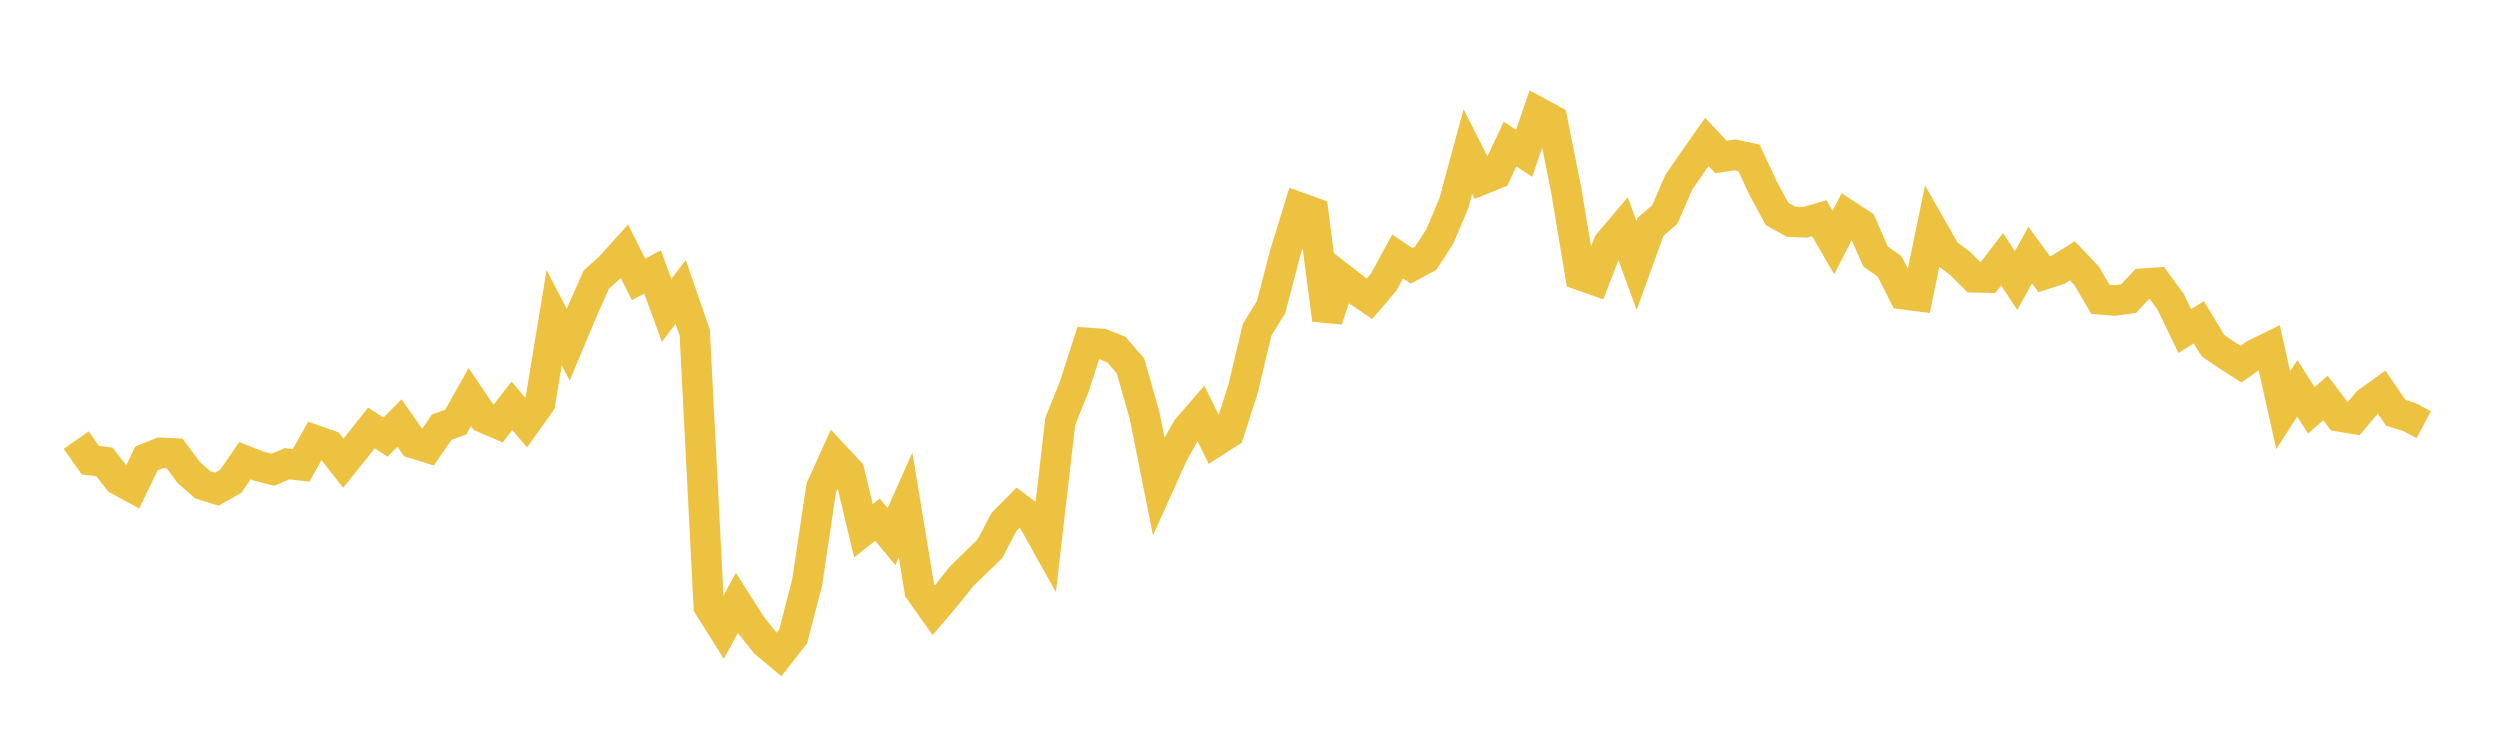 <svg width="164" height="48" xmlns="http://www.w3.org/2000/svg" xmlns:xlink="http://www.w3.org/1999/xlink"><path fill="none" stroke="rgb(237,194,64)" stroke-width="2" d="M5,28.87L5.922,30.185L6.844,30.299L7.766,31.476L8.689,31.978L9.611,30.067L10.533,29.704L11.455,29.747L12.377,30.991L13.299,31.802L14.222,32.09L15.144,31.567L16.066,30.221L16.988,30.581L17.91,30.818L18.832,30.423L19.754,30.527L20.677,28.886L21.599,29.207L22.521,30.389L23.443,29.242L24.365,28.072L25.287,28.677L26.21,27.749L27.132,29.077L28.054,29.363L28.976,28.023L29.898,27.689L30.82,26.042L31.743,27.405L32.665,27.8L33.587,26.62L34.509,27.722L35.431,26.43L36.353,20.84L37.275,22.614L38.198,20.414L39.12,18.343L40.042,17.51L40.964,16.485L41.886,18.328L42.808,17.838L43.731,20.362L44.653,19.148L45.575,21.816L46.497,39.776L47.419,41.241L48.341,39.545L49.263,40.998L50.186,42.16L51.108,42.932L52.03,41.755L52.952,38.185L53.874,32.011L54.796,29.964L55.719,30.954L56.641,34.813L57.563,34.089L58.485,35.2L59.407,33.137L60.329,38.731L61.251,40.033L62.174,38.949L63.096,37.789L64.018,36.894L64.94,35.995L65.862,34.24L66.784,33.307L67.707,33.999L68.629,35.65L69.551,27.649L70.473,25.359L71.395,22.498L72.317,22.566L73.24,22.936L74.162,24.01L75.084,27.25L76.006,31.869L76.928,29.819L77.85,28.165L78.772,27.097L79.695,28.987L80.617,28.394L81.539,25.537L82.461,21.647L83.383,20.147L84.305,16.613L85.228,13.612L86.15,13.944L87.072,20.971L87.994,18.252L88.916,18.969L89.838,19.6L90.76,18.526L91.683,16.828L92.605,17.44L93.527,16.941L94.449,15.513L95.371,13.34L96.293,9.943L97.216,11.776L98.138,11.406L99.06,9.452L99.982,10.058L100.904,7.372L101.826,7.872L102.749,12.498L103.671,18.048L104.593,18.371L105.515,15.984L106.437,14.895L107.359,17.412L108.281,14.868L109.204,14.084L110.126,11.959L111.048,10.622L111.97,9.311L112.892,10.297L113.814,10.16L114.737,10.359L115.659,12.345L116.581,14.041L117.503,14.549L118.425,14.584L119.347,14.314L120.269,15.908L121.192,14.117L122.114,14.723L123.036,16.828L123.958,17.476L124.88,19.301L125.802,19.424L126.725,14.962L127.647,16.579L128.569,17.268L129.491,18.191L130.413,18.21L131.335,17.01L132.257,18.403L133.18,16.732L134.102,17.994L135.024,17.692L135.946,17.107L136.868,18.074L137.79,19.638L138.713,19.712L139.635,19.59L140.557,18.611L141.479,18.547L142.401,19.808L143.323,21.717L144.246,21.141L145.168,22.669L146.09,23.301L147.012,23.888L147.934,23.234L148.856,22.785L149.778,26.908L150.701,25.471L151.623,26.921L152.545,26.106L153.467,27.315L154.389,27.471L155.311,26.382L156.234,25.719L157.156,27.075L158.078,27.369L159,27.86"></path></svg>